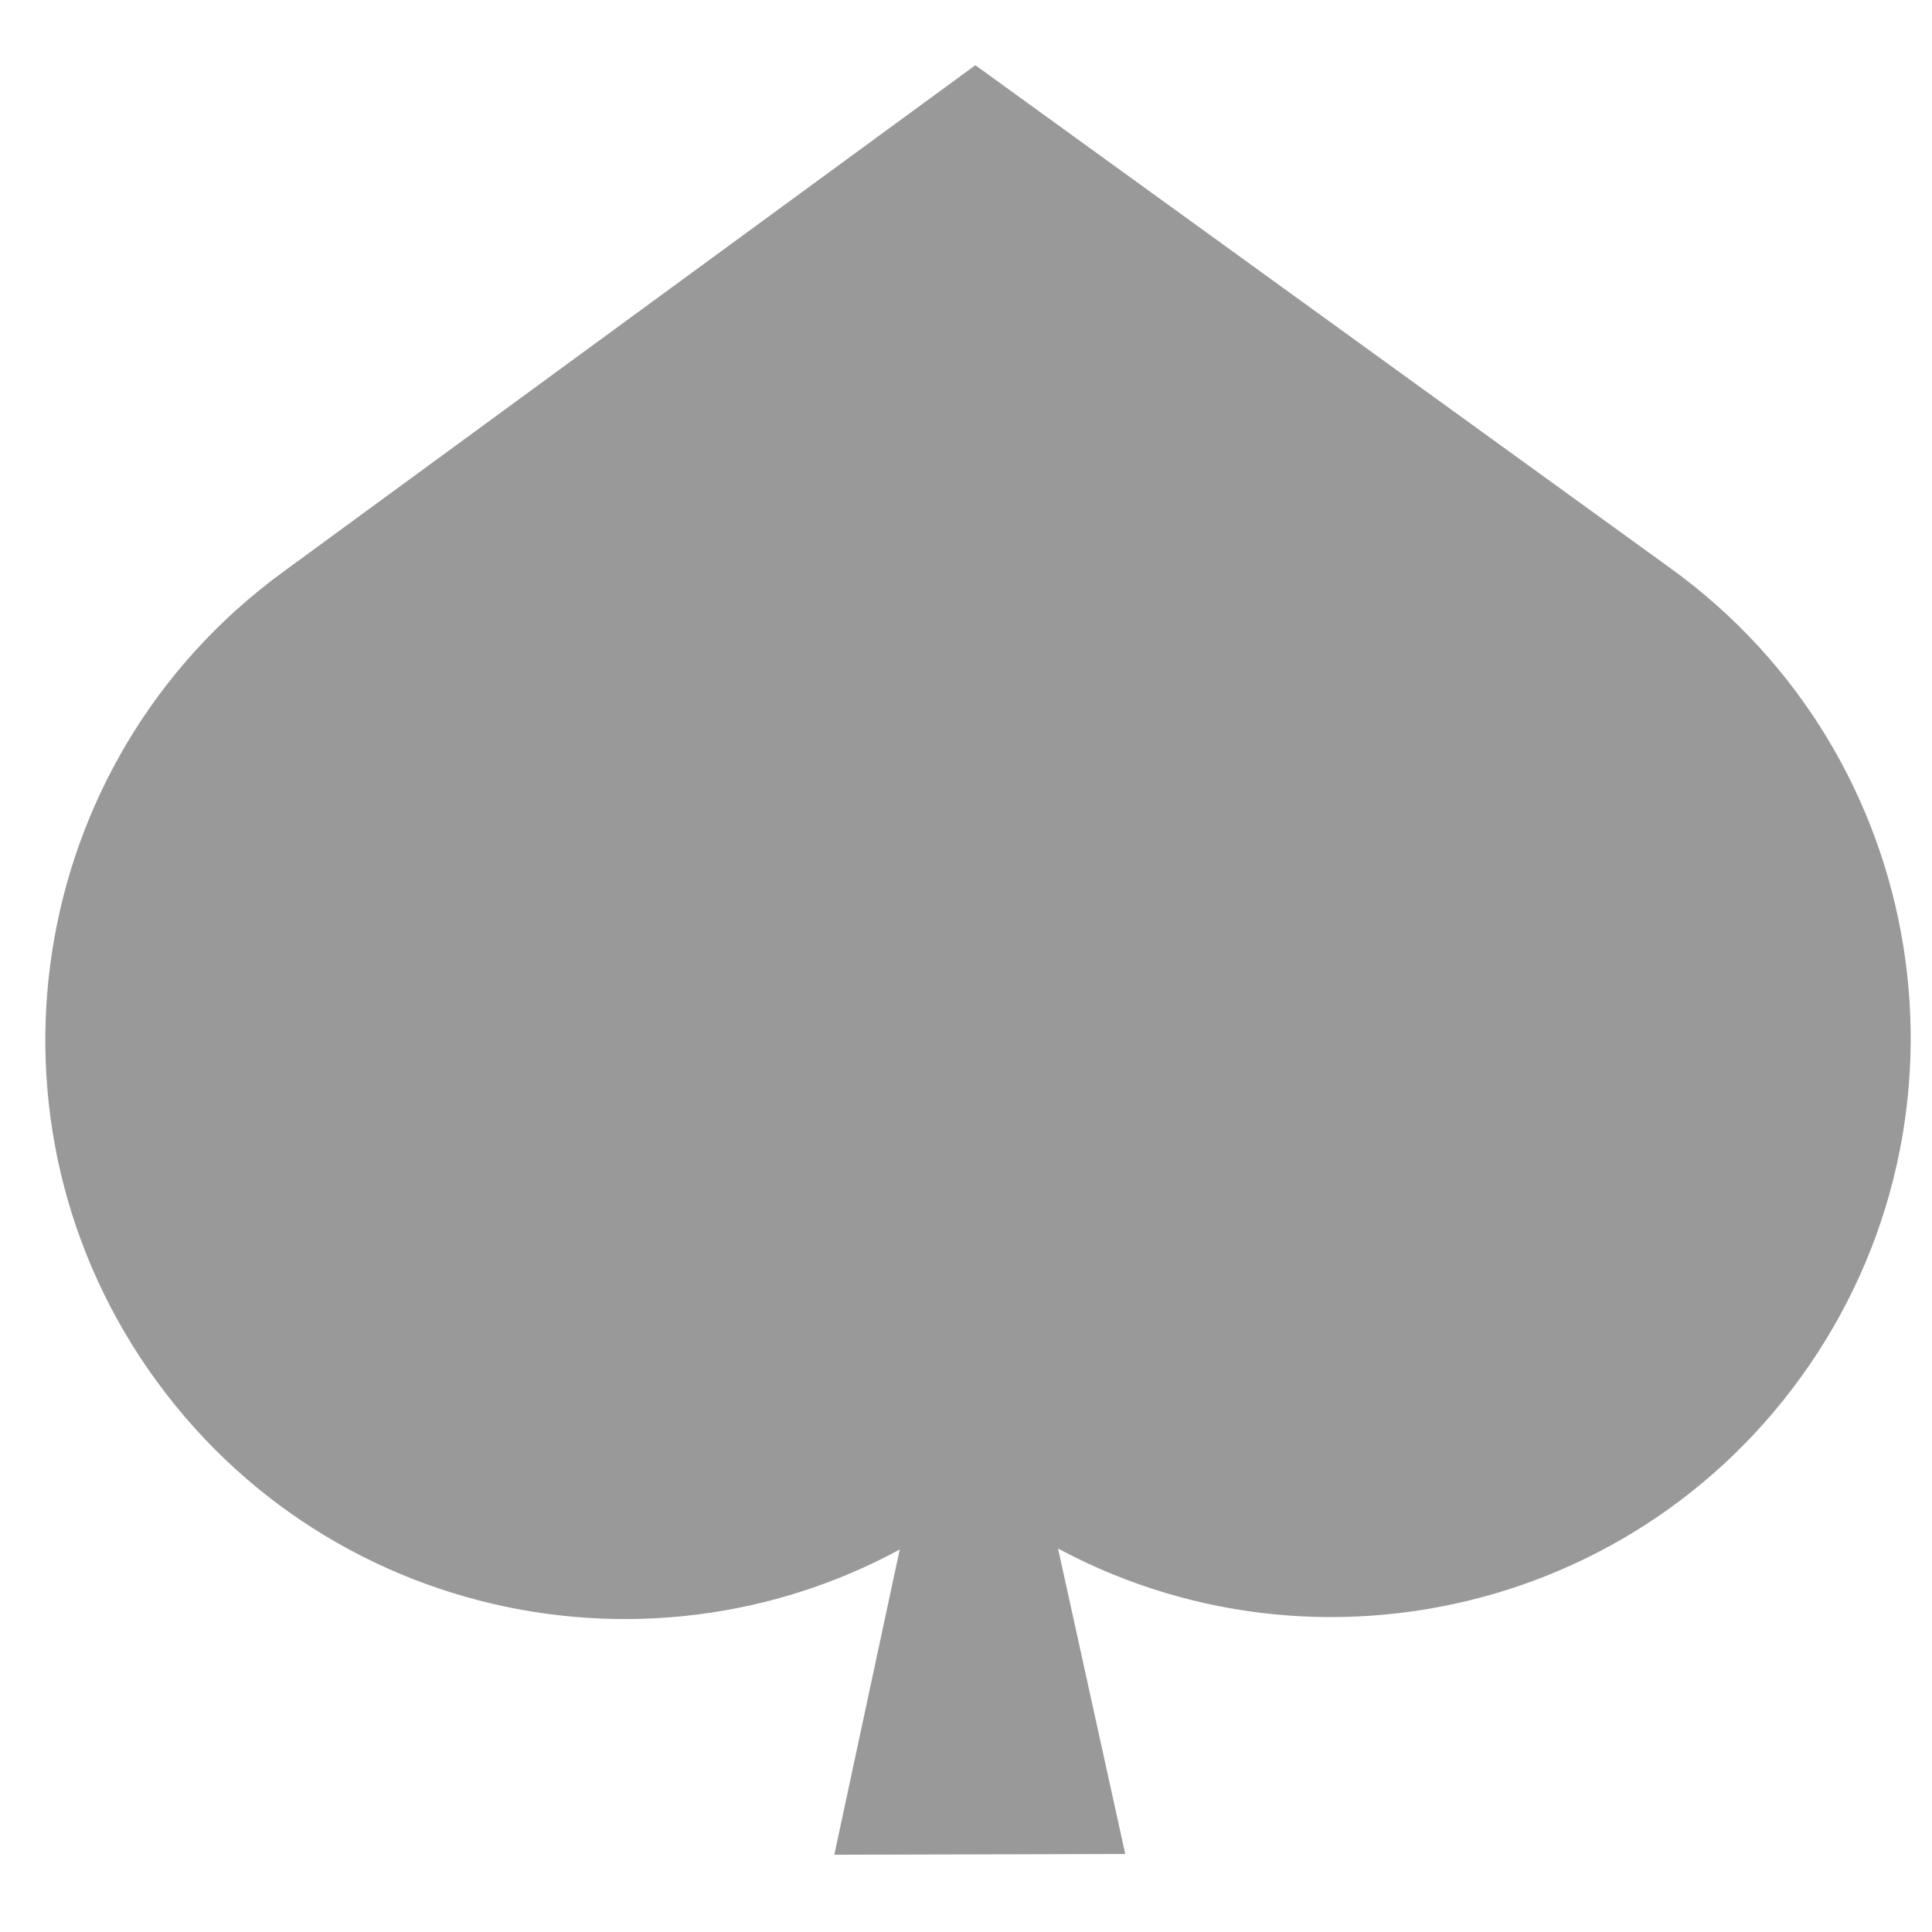 <?xml version="1.0" encoding="utf-8"?>
<!-- Generator: Adobe Illustrator 16.0.0, SVG Export Plug-In . SVG Version: 6.00 Build 0)  -->
<!DOCTYPE svg PUBLIC "-//W3C//DTD SVG 1.1//EN" "http://www.w3.org/Graphics/SVG/1.1/DTD/svg11.dtd">
<svg version="1.1" fill="#999999" id="Vrstva_1" xmlns="http://www.w3.org/2000/svg" xmlns:xlink="http://www.w3.org/1999/xlink" x="0px" y="0px"
	 width="100px" height="100px" viewBox="0 0 100 100" enable-background="new 0 0 100 100" xml:space="preserve">
<g>
	<path fill-rule="evenodd" clip-rule="evenodd" d="M8.122,71.509c9.7,13.275,28.262,16.244,41.609,6.72
		c0.703-0.464,1.208-0.49,1.914-0.006c13.401,9.449,31.945,6.379,41.574-6.948c9.694-13.423,6.673-32.16-6.748-41.858L50.484,3.376
		L14.639,29.613C1.272,39.382-1.648,58.141,8.122,71.509"/>
	<polygon fill-rule="evenodd" clip-rule="evenodd" points="50.619,61.307 43.184,96 50.712,95.982 58.242,95.961 	"/>
</g>
<g>
</g>
<g>
</g>
<g>
</g>
<g>
</g>
<g>
</g>
<g>
</g>
<g>
</g>
<g>
</g>
<g>
</g>
<g>
</g>
<g>
</g>
<g>
</g>
<g>
</g>
<g>
</g>
<g>
</g>
</svg>
